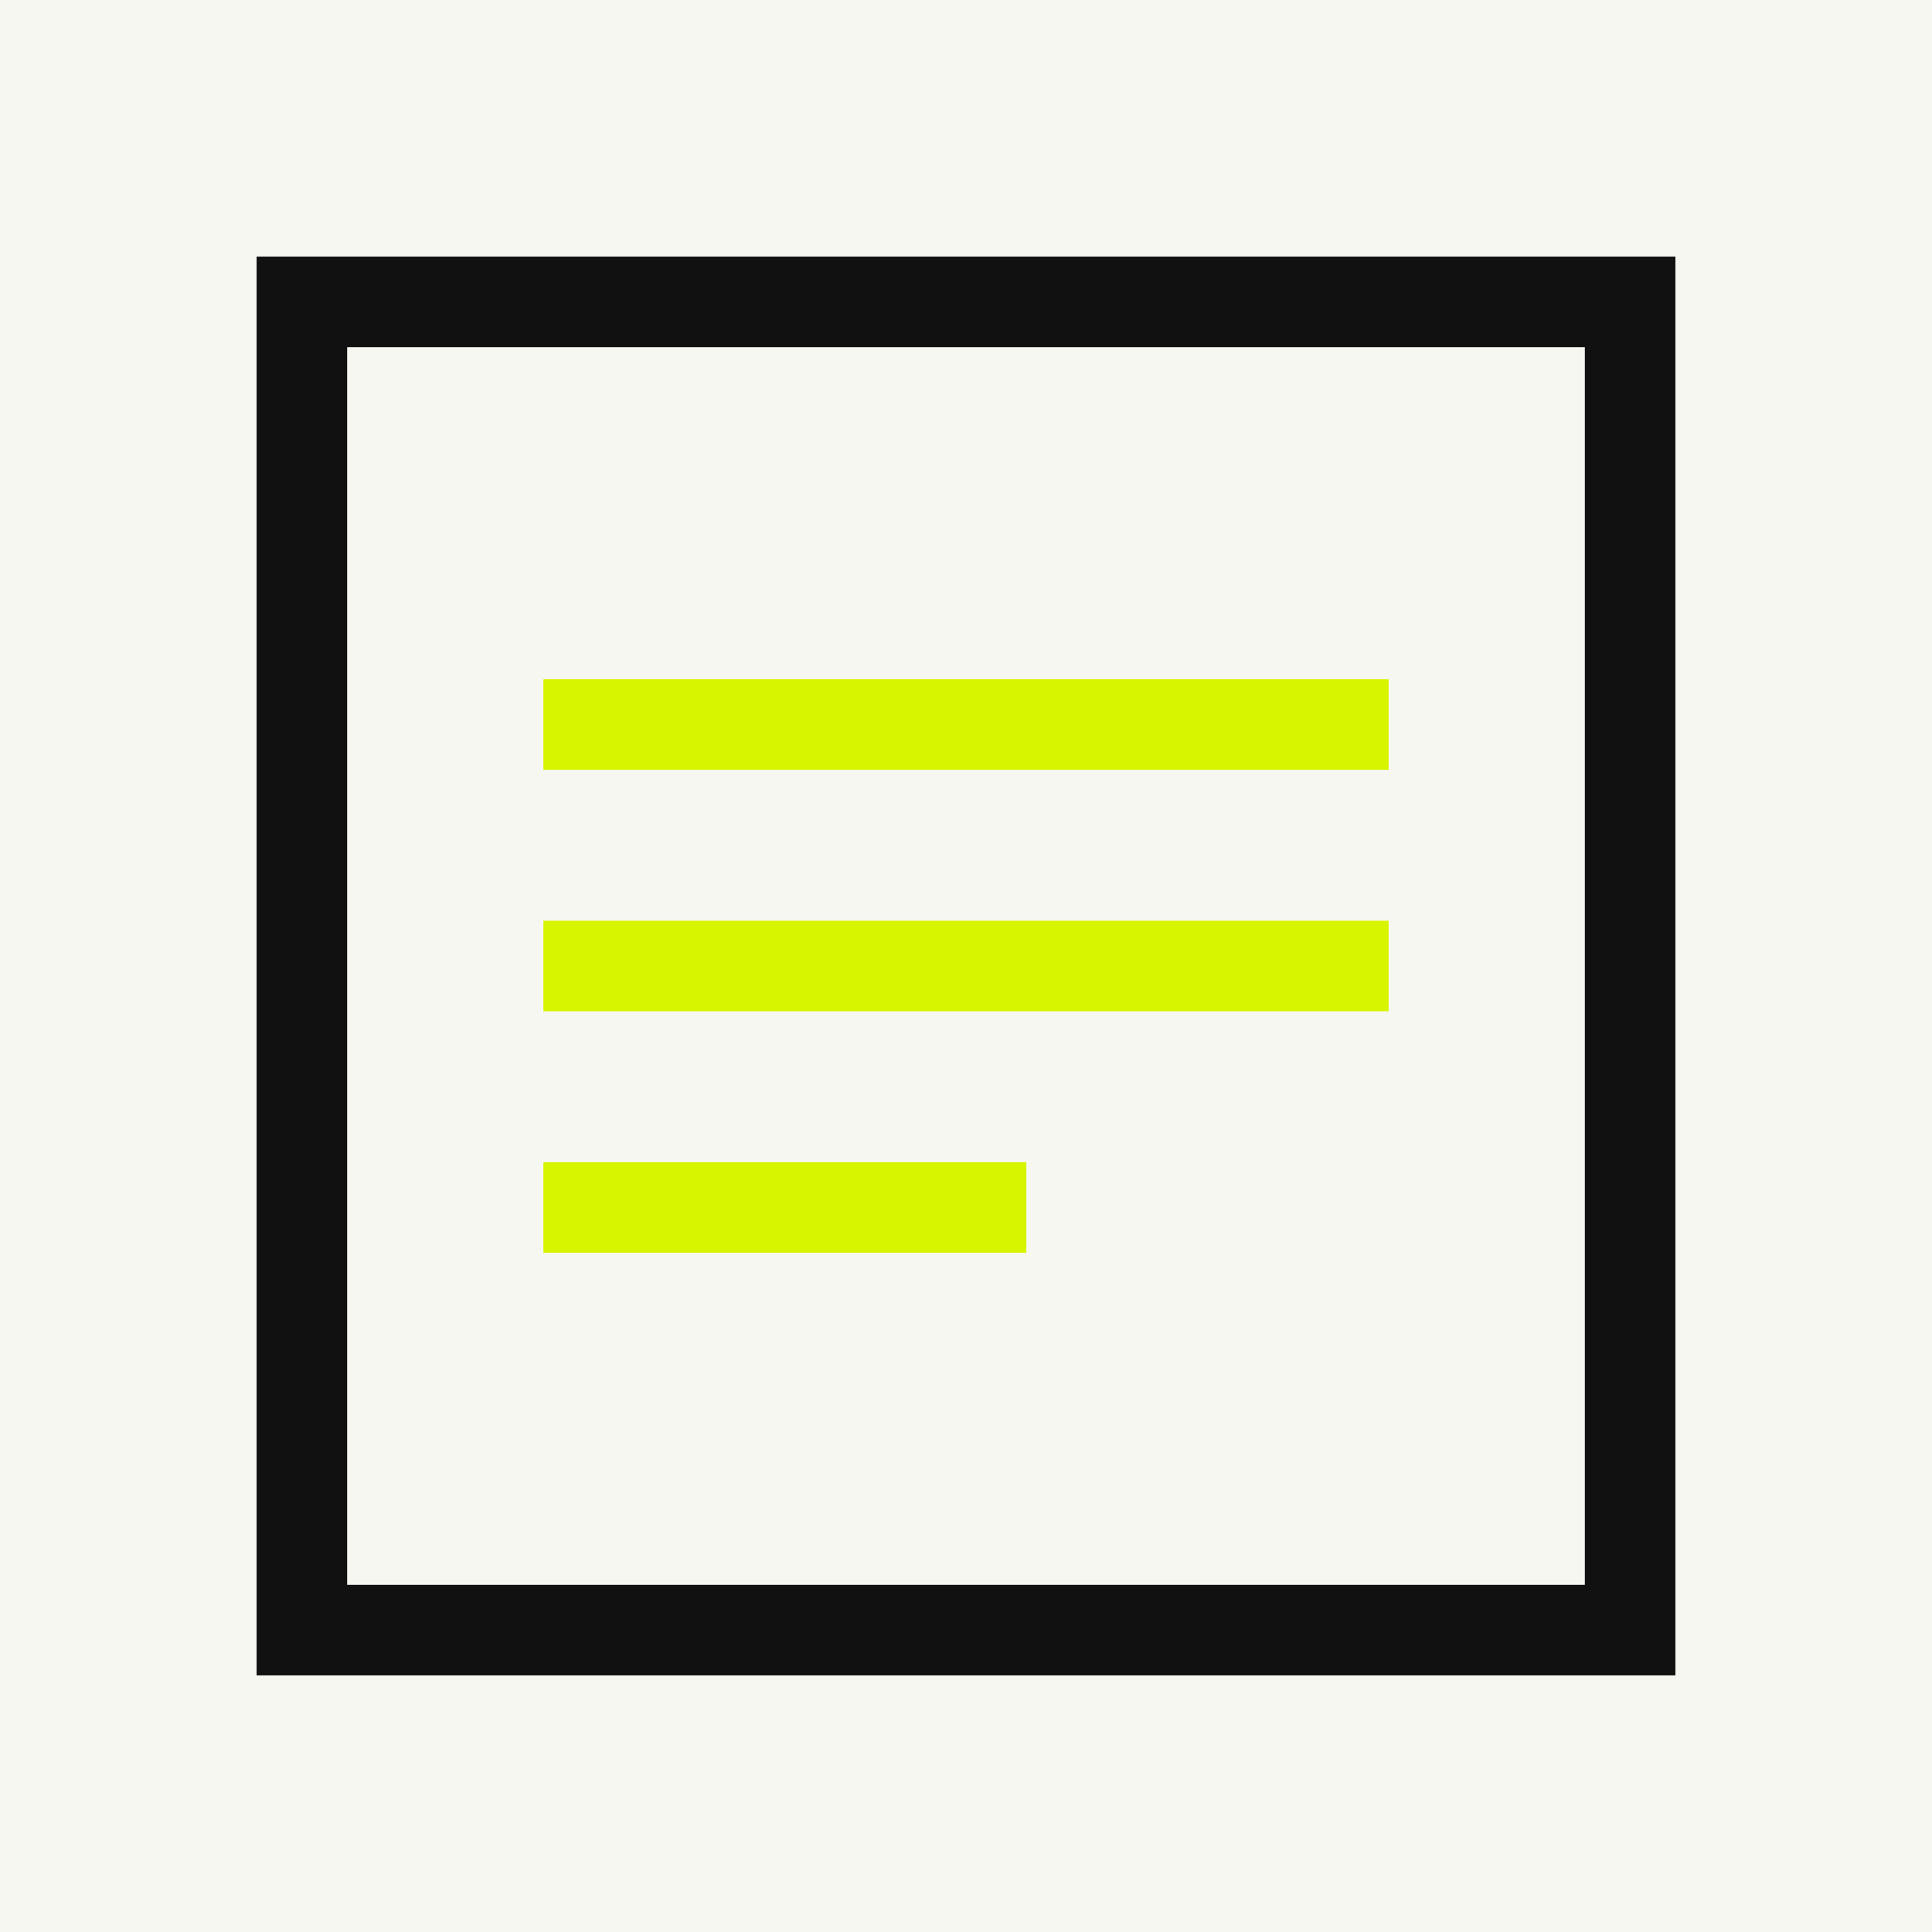 <svg xmlns="http://www.w3.org/2000/svg" viewBox="0 0 64 64">
  <rect width="64" height="64" fill="#f7f7f2" />
  <rect x="10" y="10" width="44" height="44" fill="none" stroke="#111" stroke-width="3" />
  <path d="M18 24h28M18 32h28M18 40h16" stroke="#d8f500" stroke-width="3" />
</svg>
